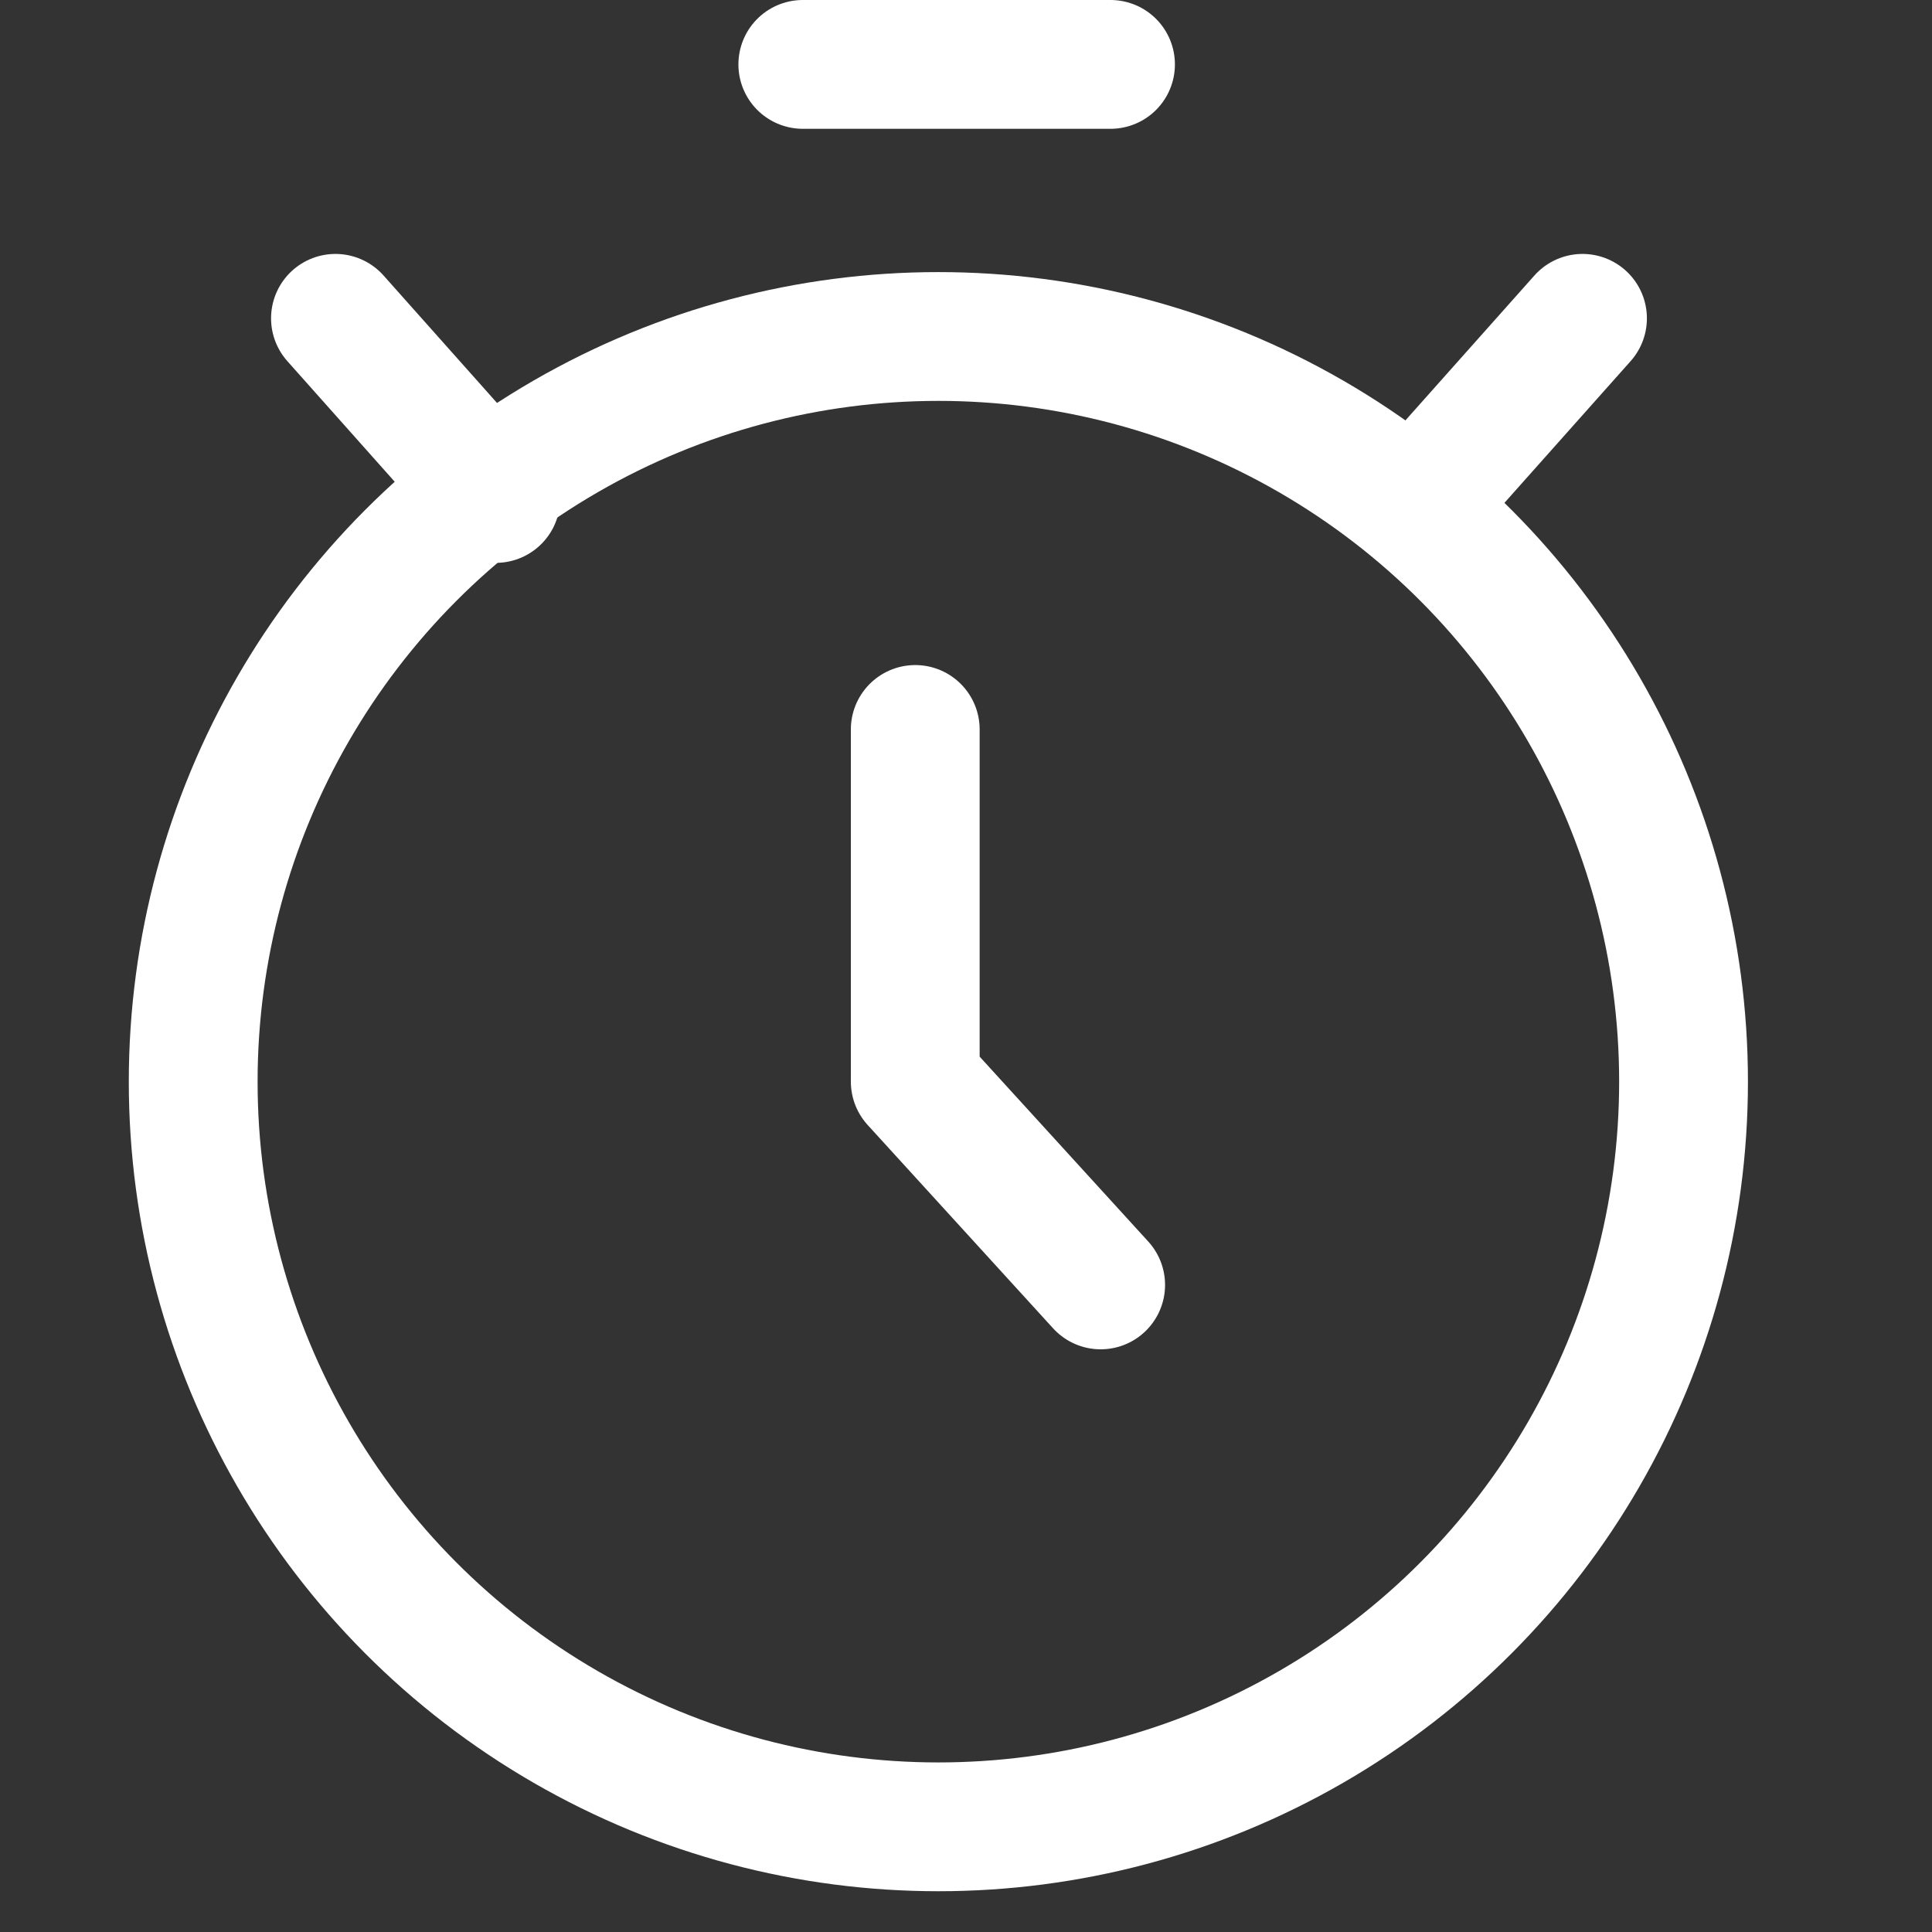 <svg viewBox="0 0 30 30" height="30" width="30" xmlns:xlink="http://www.w3.org/1999/xlink" xmlns="http://www.w3.org/2000/svg">
  <rect x="0" y="0" width="30" height="30" fill="#333333" stroke="none"/>
  <defs>
    <clipPath id="clip-pricing-icon">
      <rect height="30" width="30"></rect>
    </clipPath>
  </defs>
  <g clip-path="url(#clip-pricing-icon)" id="pricing-icon">
    <g transform="translate(-155.5 -3754.935)" data-sanitized-data-name="Group 5246" data-name="Group 5246" id="Group_5246">
      <circle stroke-width="2" stroke-miterlimit="10" stroke="#fff" fill="none" transform="translate(158.5 3760.16)" r="11.571" cy="11.571" cx="11.571" data-sanitized-data-name="Ellipse 69" data-name="Ellipse 69" id="Ellipse_69"></circle>
      <g transform="translate(160.709 3759.878)" data-sanitized-data-name="Group 4184" data-name="Group 4184" id="Group_4184">
        <line stroke-width="2" stroke-linejoin="round" stroke-linecap="round" stroke="#fff" fill="none" y2="2.797" x2="2.49" data-sanitized-data-name="Line 13" data-name="Line 13" id="Line_13"></line>
        <line stroke-width="2" stroke-linejoin="round" stroke-linecap="round" stroke="#fff" fill="none" transform="translate(16.874)" y2="2.797" x1="2.49" data-sanitized-data-name="Line 14" data-name="Line 14" id="Line_14"></line>
      </g>
      <path stroke-width="2" stroke-linejoin="round" stroke-linecap="round" stroke="#fff" fill="none" transform="translate(149.112 3747.767)" d="M20.6,18.495v5.468l2.879,3.157" data-sanitized-data-name="Path 5894" data-name="Path 5894" id="Path_5894"></path>
      <line stroke-width="2" stroke-linejoin="round" stroke-linecap="round" stroke="#fff" fill="none" transform="translate(167.966 3755.935)" x2="4.778" data-sanitized-data-name="Line 15" data-name="Line 15" id="Line_15"></line>
    </g>
  </g>
</svg>
